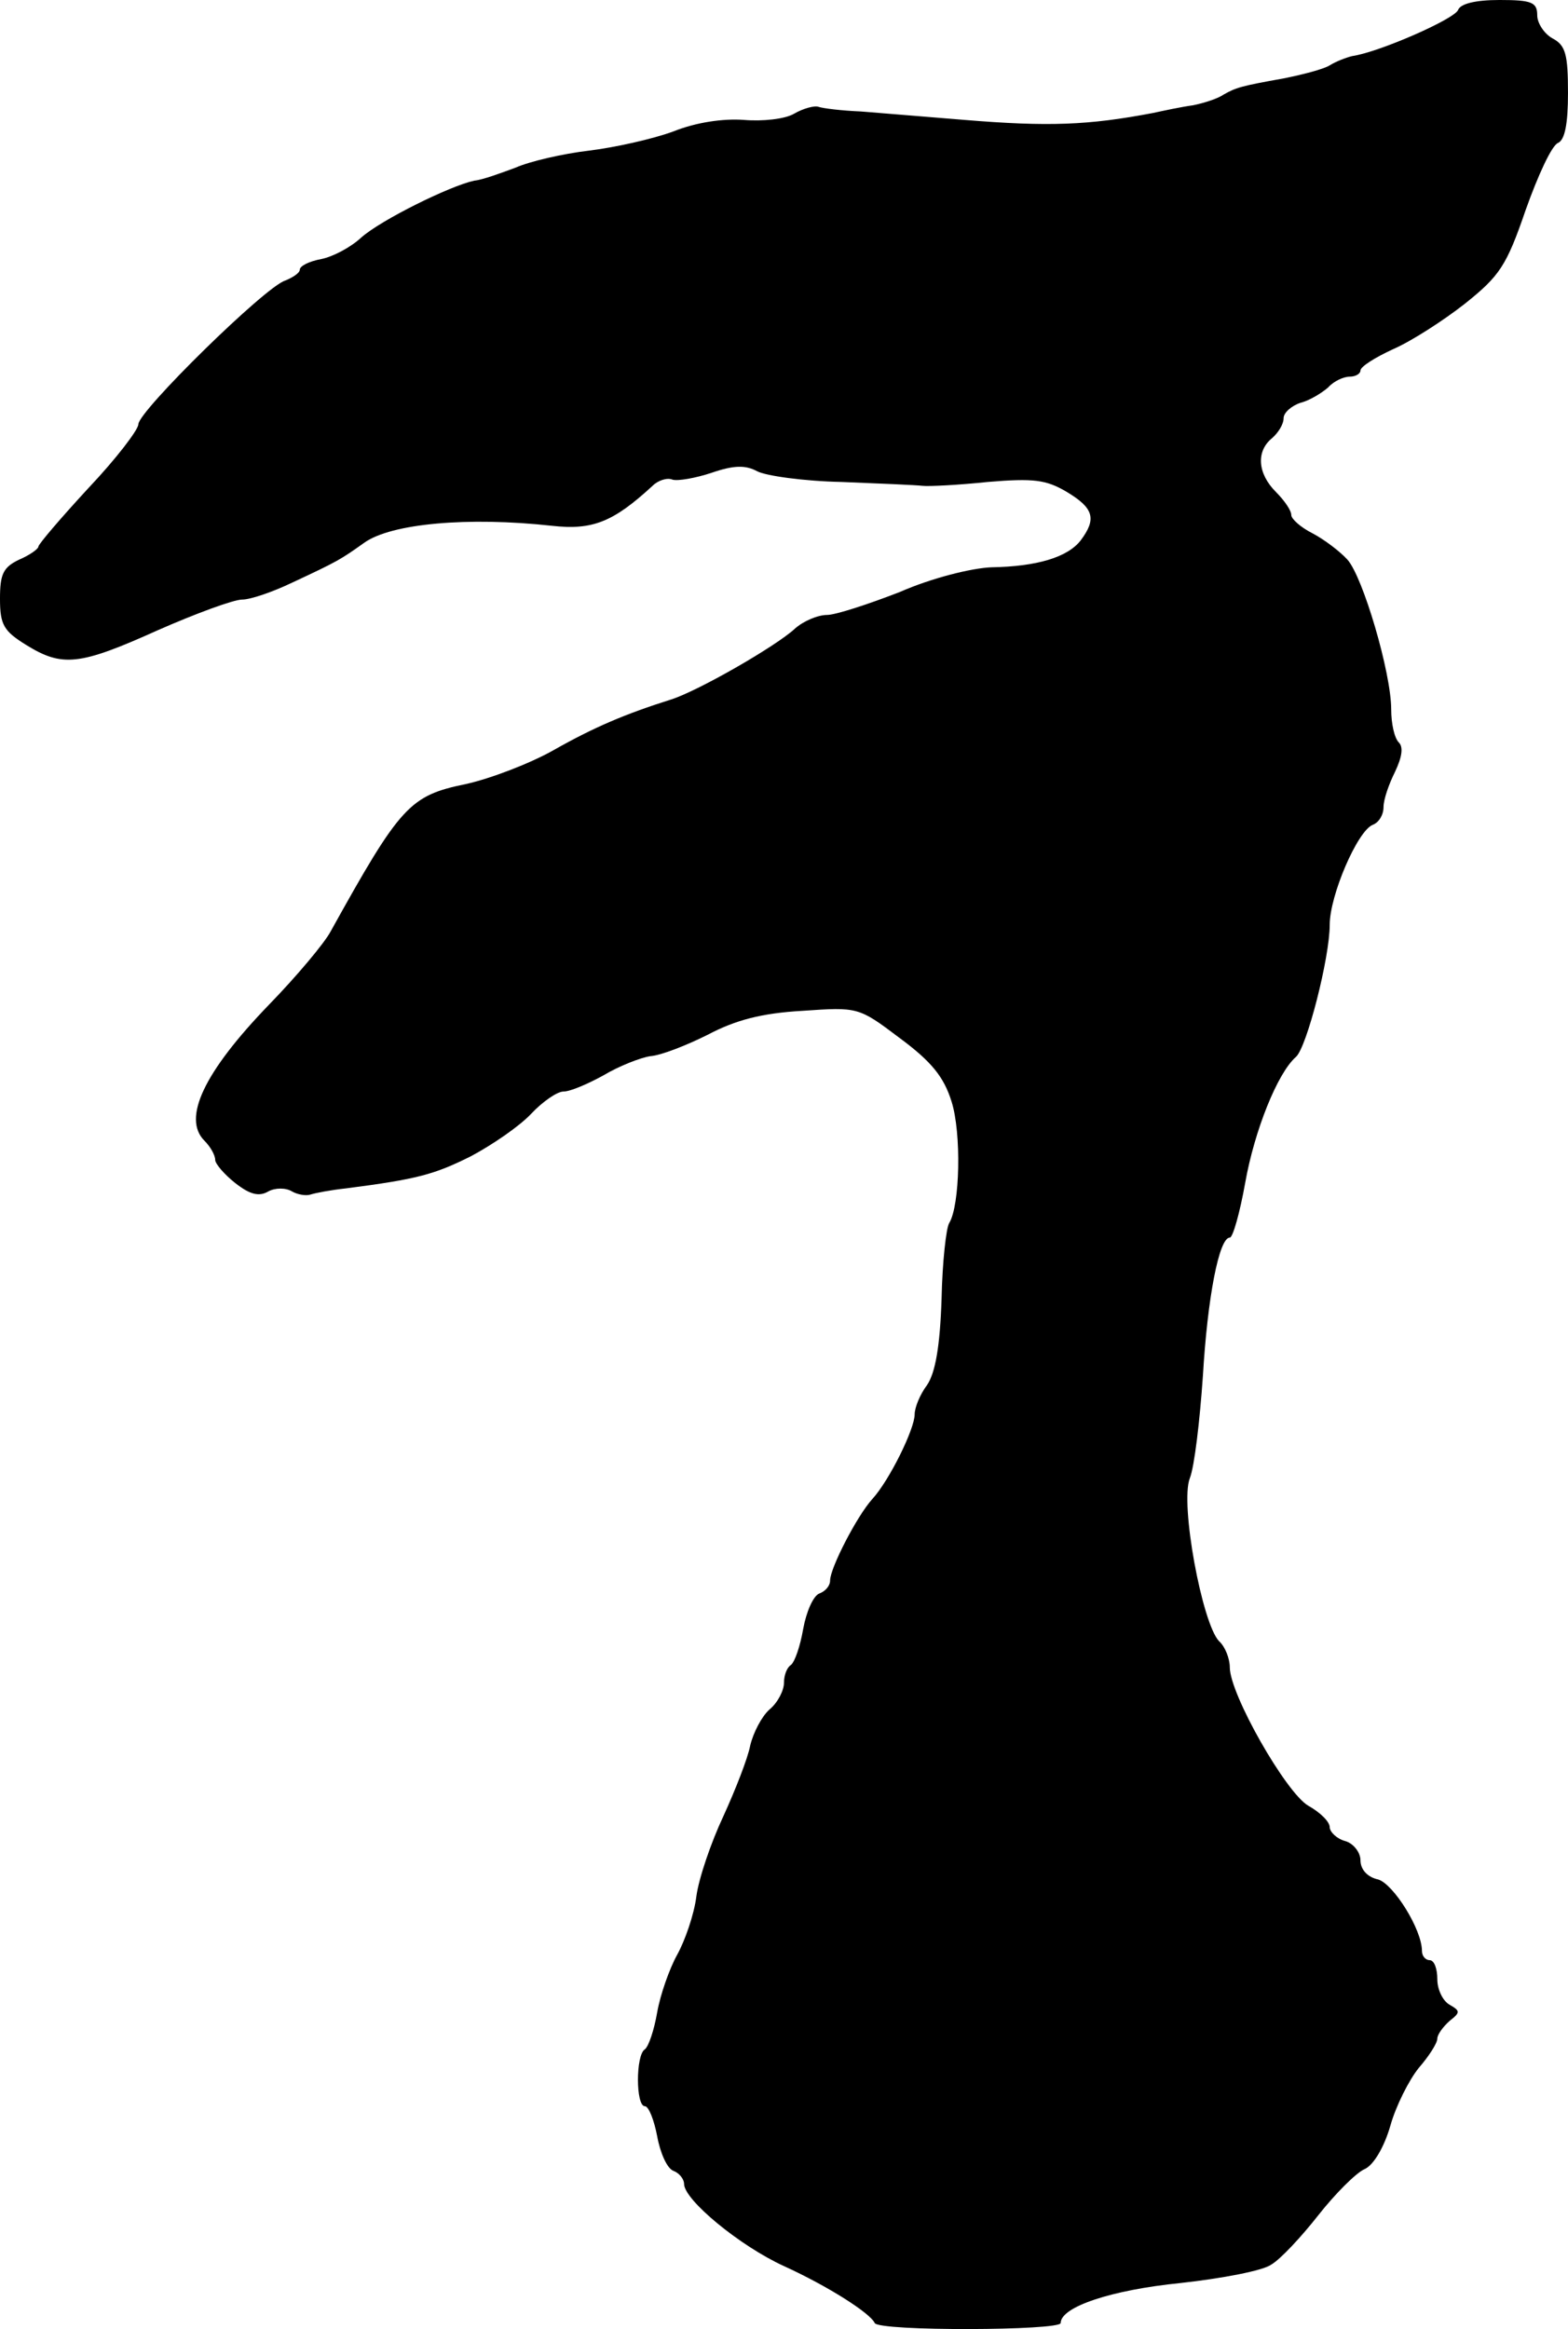 <?xml version="1.0" standalone="no"?>
<!DOCTYPE svg PUBLIC "-//W3C//DTD SVG 20010904//EN"
 "http://www.w3.org/TR/2001/REC-SVG-20010904/DTD/svg10.dtd">
<svg version="1.0" xmlns="http://www.w3.org/2000/svg"
 width="204pt" height="303pt" viewBox="0 0 204 303"
 preserveAspectRatio="xMidYMid meet">
<g transform="translate(0,303) scale(0.1,-0.1)"
fill="#000000" stroke="none">
<path d="M1897 3017 c-5 -12 -103 -55 -138 -60 -8 -2 -21 -7 -29 -12 -8 -5
-35 -12 -60 -17 -56 -10 -62 -12 -78 -21 -7 -5 -25 -11 -40 -14 -15 -2 -38 -7
-52 -10 -84 -16 -136 -18 -245 -9 -49 4 -110 9 -135 11 -25 1 -49 4 -55 6 -5
2 -20 -2 -32 -9 -12 -7 -41 -10 -65 -8 -27 2 -62 -3 -92 -15 -27 -10 -77 -21
-110 -25 -34 -4 -77 -14 -95 -22 -19 -7 -43 -16 -54 -17 -32 -7 -121 -51 -147
-74 -14 -13 -37 -25 -52 -28 -16 -3 -28 -9 -28 -14 0 -4 -9 -10 -19 -14 -26
-8 -191 -170 -191 -187 0 -7 -29 -45 -65 -83 -36 -39 -65 -73 -65 -76 0 -3
-11 -11 -25 -17 -21 -10 -25 -19 -25 -51 0 -34 5 -42 34 -60 47 -29 69 -27
171 19 50 22 99 40 110 40 11 0 40 10 65 22 60 28 63 30 94 52 35 25 135 34
244 22 53 -6 80 5 131 52 7 7 19 11 26 8 7 -2 30 2 51 9 29 10 44 10 59 2 11
-6 61 -13 110 -14 50 -2 97 -4 105 -5 8 -1 47 1 85 5 60 5 76 3 103 -13 35
-21 39 -35 18 -63 -17 -22 -57 -34 -116 -35 -26 -1 -78 -14 -119 -32 -41 -16
-84 -30 -95 -30 -12 0 -31 -8 -42 -18 -25 -23 -126 -81 -161 -92 -60 -19 -100
-36 -153 -66 -30 -17 -82 -37 -114 -44 -73 -15 -85 -28 -176 -192 -8 -15 -44
-58 -80 -95 -85 -88 -113 -148 -84 -177 8 -8 14 -19 14 -25 0 -5 12 -19 26
-30 19 -15 31 -18 43 -11 9 5 23 5 31 0 7 -4 18 -6 24 -4 6 2 27 6 46 8 93 12
115 18 163 42 28 15 63 39 78 55 15 16 34 29 42 29 9 0 32 10 52 21 20 12 48
23 61 25 14 1 47 14 75 28 36 19 70 28 123 31 72 5 73 5 126 -35 42 -31 58
-51 68 -83 13 -41 11 -135 -3 -158 -4 -6 -9 -51 -10 -99 -2 -61 -8 -96 -19
-112 -9 -12 -16 -29 -16 -38 0 -19 -33 -86 -55 -110 -20 -22 -55 -90 -55 -106
0 -7 -6 -14 -14 -17 -8 -3 -17 -24 -21 -46 -4 -23 -11 -43 -16 -47 -5 -3 -9
-13 -9 -23 0 -10 -8 -26 -19 -35 -10 -9 -21 -30 -25 -47 -3 -16 -19 -57 -35
-92 -16 -34 -32 -81 -35 -104 -3 -24 -15 -58 -25 -76 -10 -18 -22 -52 -26 -75
-4 -23 -11 -44 -16 -48 -12 -7 -12 -74 0 -74 5 0 12 -18 16 -39 4 -22 13 -42
21 -45 8 -3 14 -11 14 -17 0 -21 73 -81 130 -107 57 -26 112 -61 118 -74 5
-11 242 -10 242 0 0 21 66 43 156 52 54 6 107 16 118 24 12 7 39 36 61 64 22
28 49 55 60 60 12 5 26 29 34 57 7 25 24 59 37 75 13 15 24 32 24 38 0 5 7 15
16 23 14 11 14 13 0 21 -9 5 -16 20 -16 33 0 14 -4 25 -10 25 -5 0 -10 5 -10
12 0 28 -37 87 -57 93 -14 3 -23 13 -23 25 0 10 -9 22 -20 25 -11 3 -20 12
-20 18 0 7 -12 19 -28 28 -29 17 -102 145 -102 180 0 11 -6 27 -14 34 -22 23
-51 179 -38 212 6 15 13 75 17 133 6 102 21 180 35 180 4 0 13 32 20 71 12 68
42 143 66 164 14 12 44 129 44 172 0 38 36 122 56 130 8 3 14 13 14 23 0 10 7
30 15 46 9 19 11 32 5 38 -6 6 -10 25 -10 43 0 48 -37 173 -57 195 -10 11 -30
26 -45 34 -16 8 -28 19 -28 24 0 6 -9 19 -20 30 -24 24 -26 53 -5 70 8 7 15
18 15 26 0 7 10 16 22 20 12 3 28 13 36 20 7 8 20 14 28 14 8 0 14 4 14 8 0 5
19 17 43 28 23 10 65 37 93 59 45 36 54 49 79 122 16 45 34 84 42 87 9 4 13
25 13 65 0 50 -3 62 -20 71 -11 6 -20 20 -20 30 0 17 -7 20 -49 20 -32 0 -51
-5 -54 -13z"/>
</g>
</svg>
